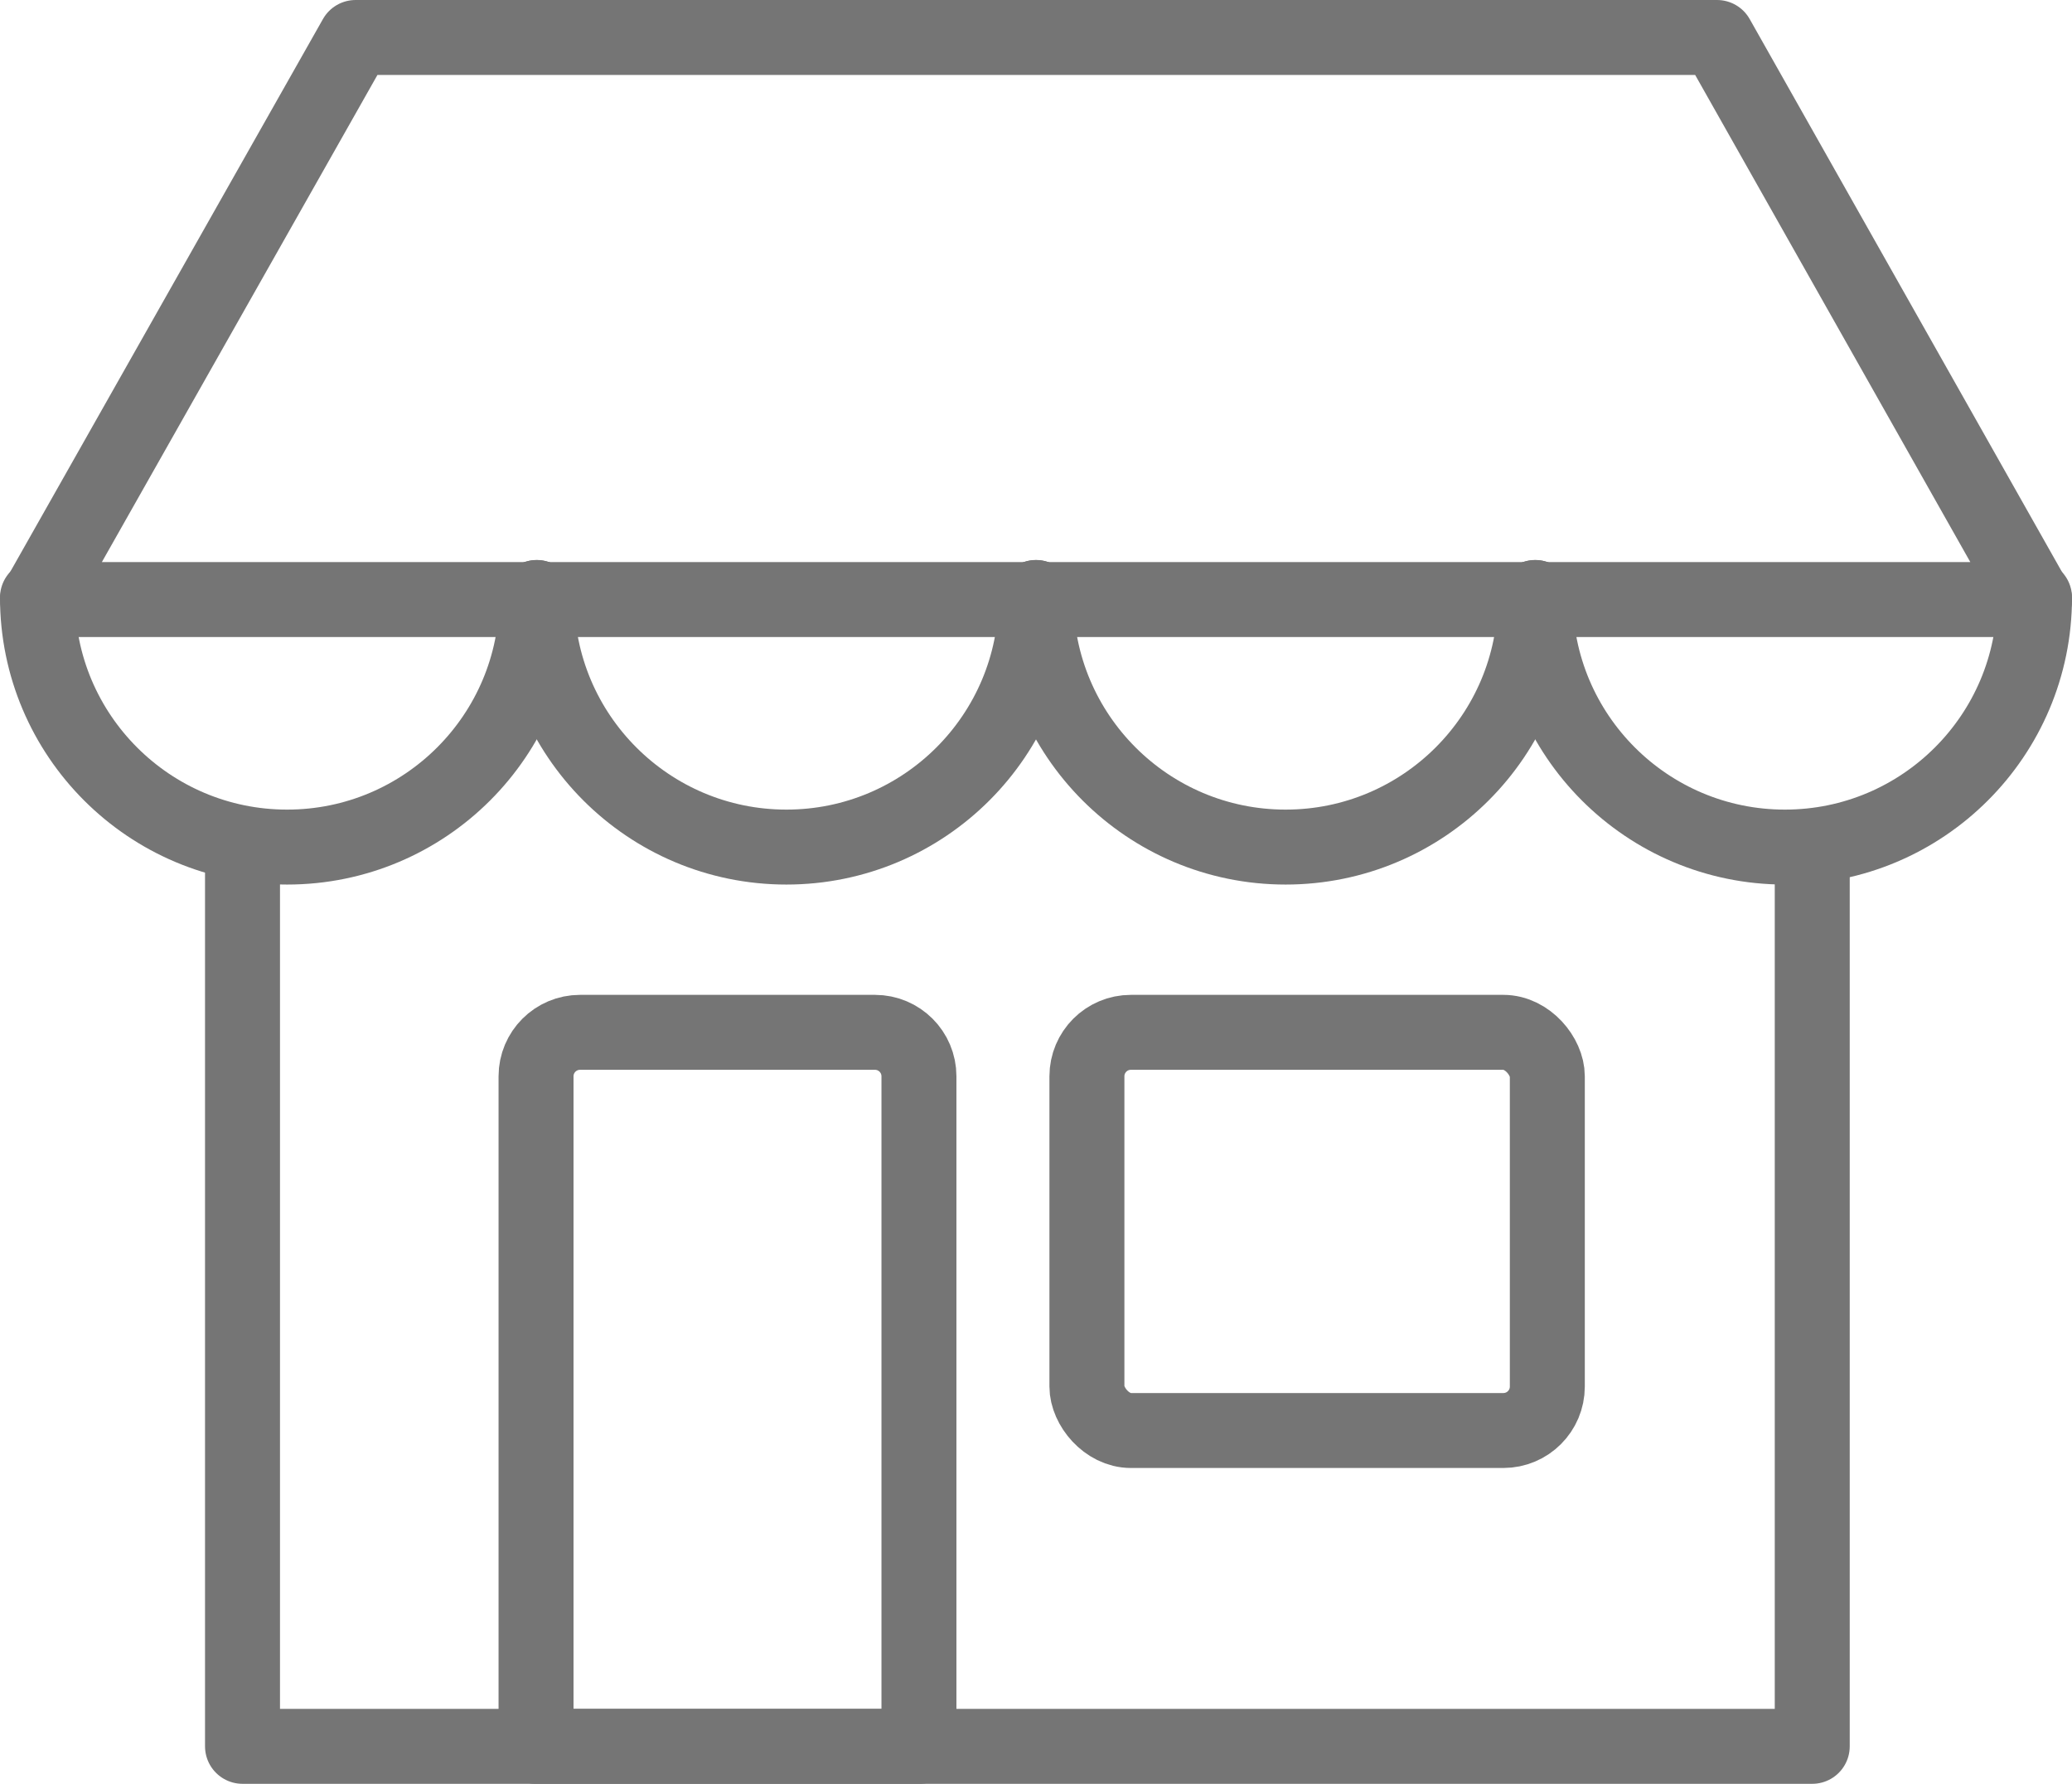 <svg xmlns="http://www.w3.org/2000/svg" id="Capa_2" data-name="Capa 2" viewBox="0 0 497.51 428.41"><defs><style>      .cls-1 {        fill: none;        stroke: #757575;        stroke-linecap: round;        stroke-linejoin: round;        stroke-width: 18px;      }    </style></defs><g id="Layer_1" data-name="Layer 1"><g><polygon class="cls-1" points="85.38 9 412.28 9 488.51 143.99 9.03 143.99 85.38 9"></polygon><path class="cls-1" d="M128.88,143.5c0,33.1-26.84,59.94-59.94,59.94s-59.94-26.84-59.94-59.94"></path><path class="cls-1" d="M248.76,143.5c0,33.1-26.84,59.94-59.94,59.94s-59.94-26.84-59.94-59.94"></path><path class="cls-1" d="M368.63,143.5c0,33.1-26.84,59.94-59.94,59.94s-59.94-26.84-59.94-59.94"></path><path class="cls-1" d="M488.51,143.5c0,33.1-26.84,59.94-59.94,59.94s-59.94-26.84-59.94-59.94"></path><polyline class="cls-1" points="58.23 203.44 58.23 419.41 435.14 419.41 435.14 203.44"></polyline><rect class="cls-1" x="260.98" y="247.93" width="110.55" height="95.63" rx="10.56" ry="10.56"></rect><path class="cls-1" d="M139.27,247.93h70.82c5.83,0,10.56,4.73,10.56,10.56v160.93h-91.94v-160.93c0-5.83,4.73-10.56,10.56-10.56Z"></path></g></g></svg>